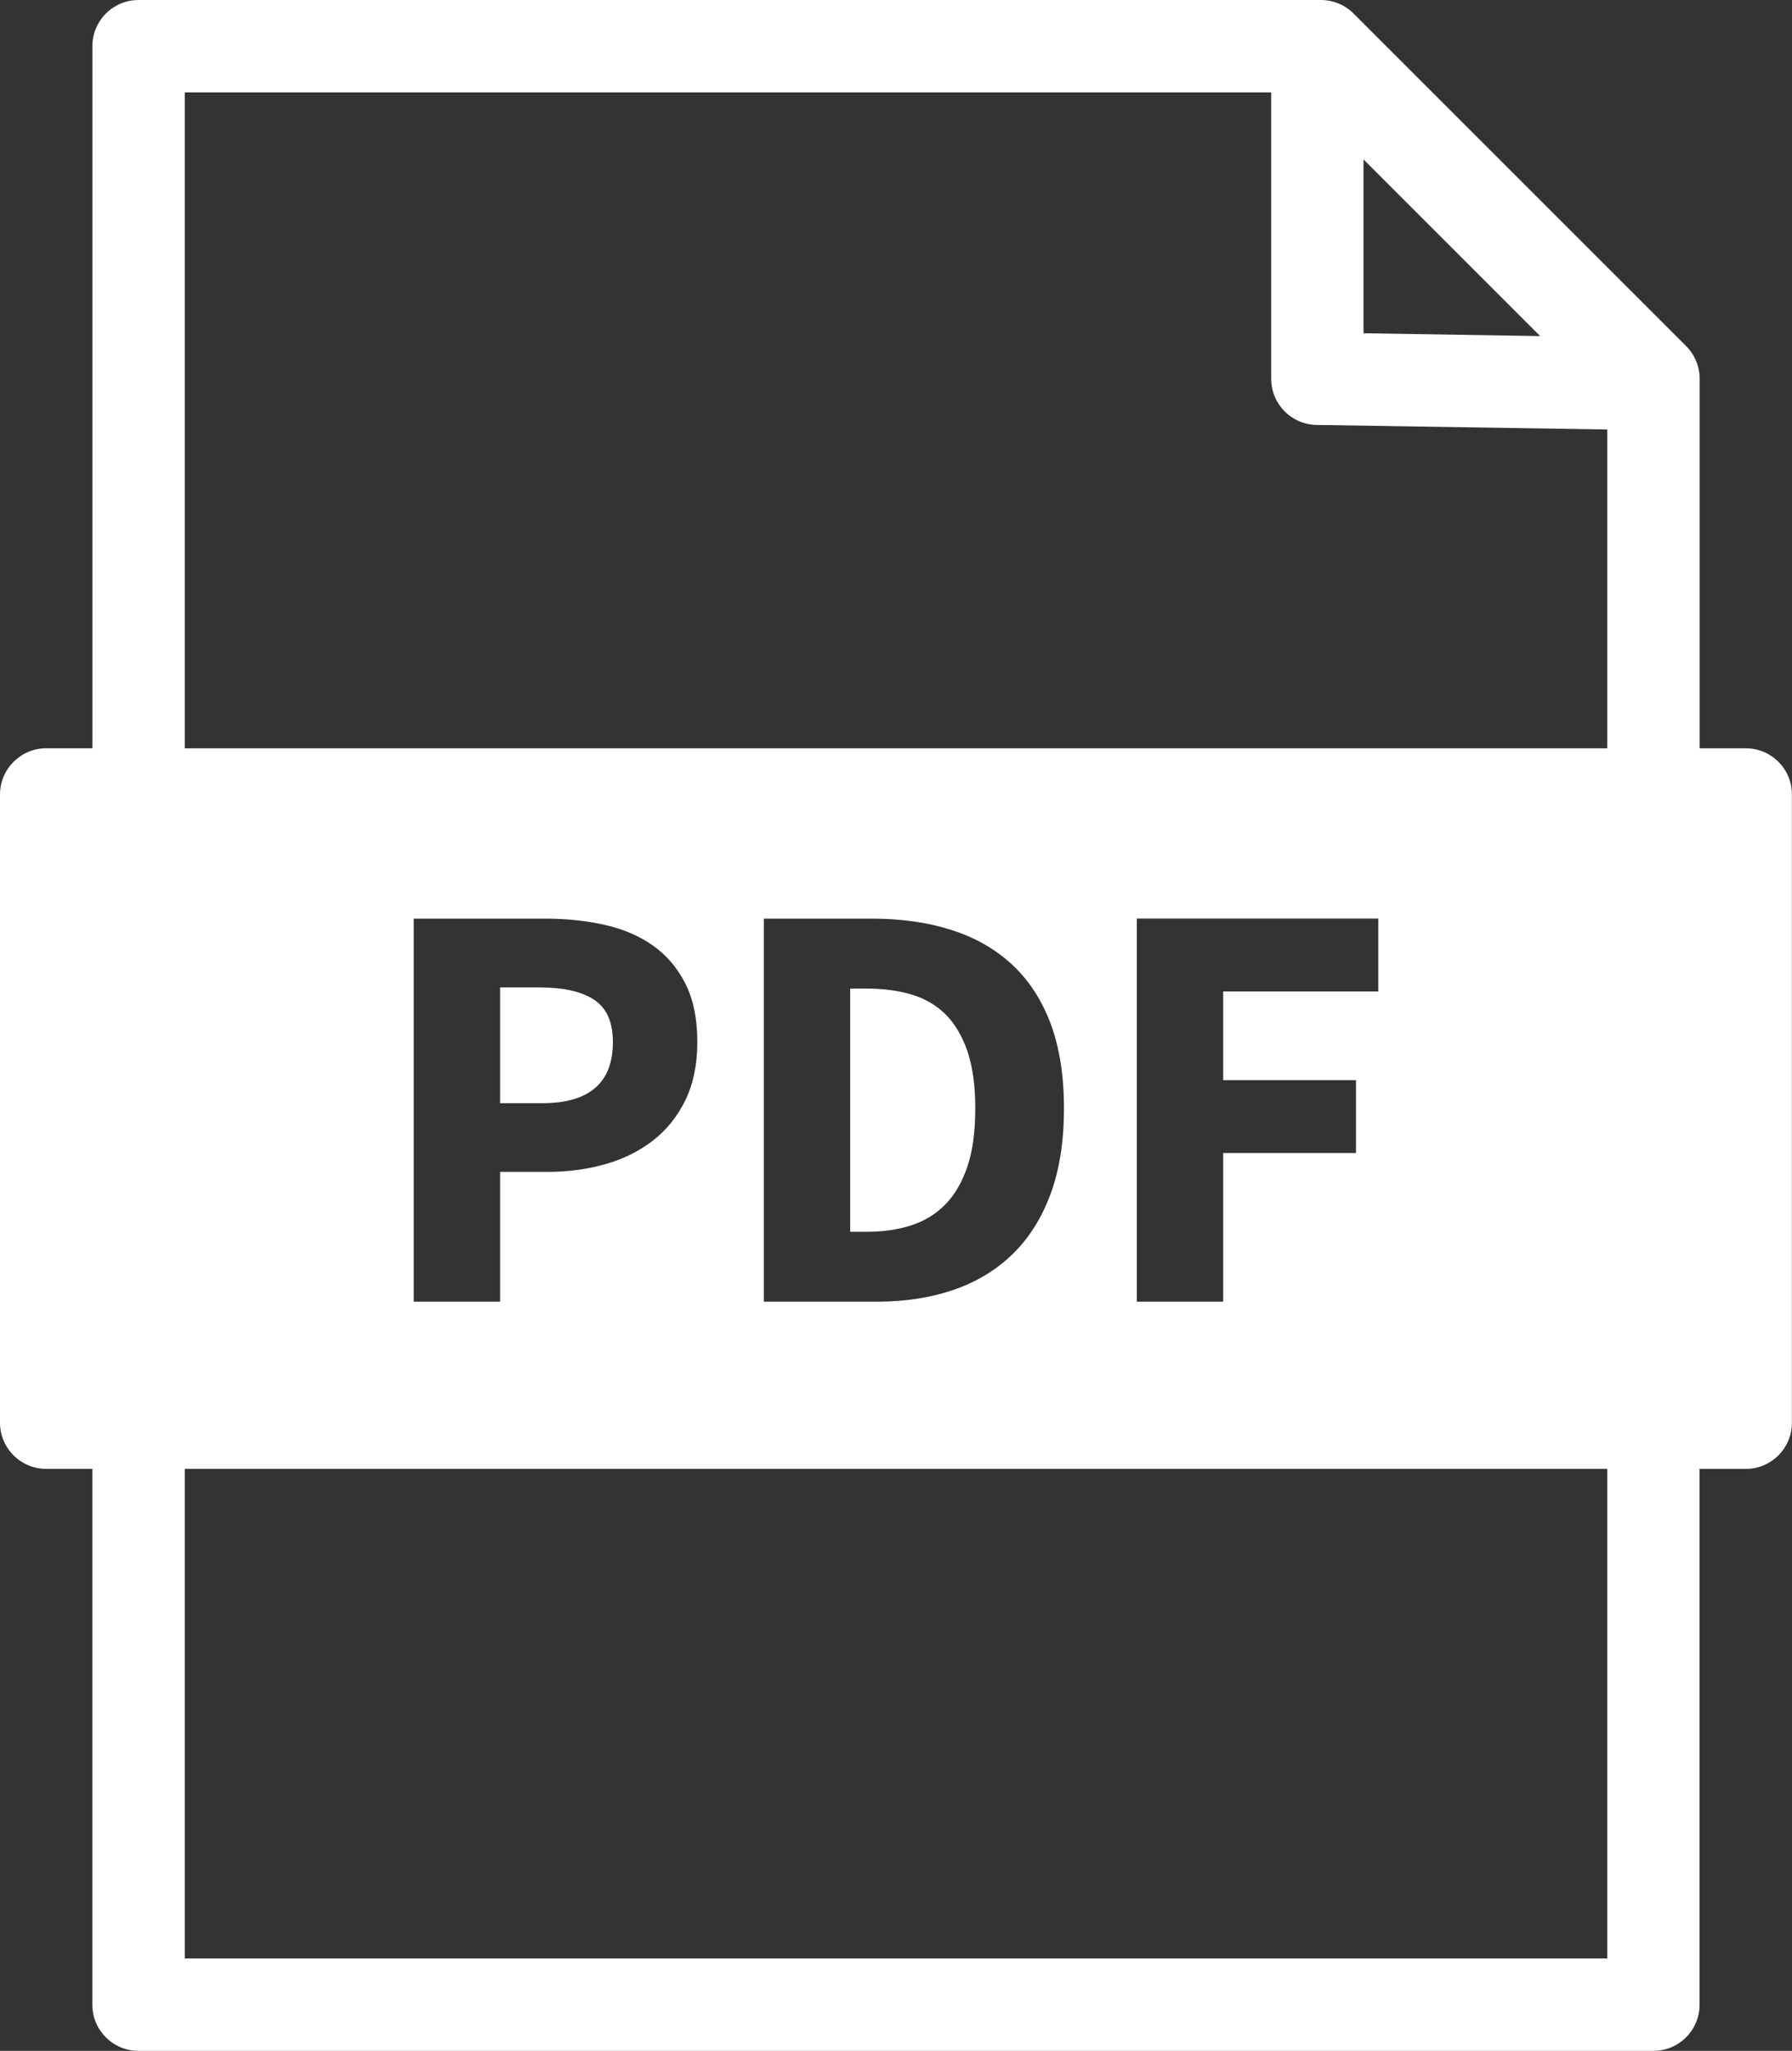 <?xml version="1.0" encoding="utf-8"?>
<!-- Generator: Adobe Illustrator 16.0.0, SVG Export Plug-In . SVG Version: 6.00 Build 0)  -->
<!DOCTYPE svg PUBLIC "-//W3C//DTD SVG 1.1//EN" "http://www.w3.org/Graphics/SVG/1.1/DTD/svg11.dtd">
<svg version="1.1" id="Layer_1" xmlns:x="http://ns.adobe.com/Extensibility/1.0/" xmlns:i="http://ns.adobe.com/AdobeIllustrator/10.0/" xmlns:graph="http://ns.adobe.com/Graphs/1.0/"
	 xmlns="http://www.w3.org/2000/svg" xmlns:xlink="http://www.w3.org/1999/xlink" x="0px" y="0px" width="34.955px" height="40px"
	 viewBox="0 0 34.955 40" enable-background="new 0 0 34.955 40" xml:space="preserve">
<rect x="0" y="0" width="34.955" height="40" fill="#333333" stroke="none"/>
<path fill="#FFFFFF" d="M34.054,14.595h-0.9V7.388c0-0.239-0.095-0.469-0.264-0.638l-6.486-6.485C26.234,0.095,26.005,0,25.766,0
	H2.703C2.206,0,1.802,0.403,1.802,0.9v13.694h-0.9C0.404,14.595,0,14.998,0,15.496v12.252c0,0.498,0.404,0.901,0.901,0.901h0.9V39.1
	c0,0.497,0.404,0.9,0.901,0.9h29.55c0.497,0,0.9-0.403,0.9-0.9v-10.45h0.9c0.498,0,0.901-0.403,0.901-0.901V15.496
	C34.955,14.998,34.552,14.595,34.054,14.595 M26.597,3.11l3.445,3.445l-3.445-0.055V3.11z M31.352,38.198H3.604v-9.549h27.748
	V38.198z M8.07,25.389v-7.472h2.566c0.412,0,0.798,0.04,1.157,0.121c0.359,0.08,0.672,0.213,0.939,0.401
	c0.268,0.187,0.479,0.435,0.637,0.745c0.156,0.309,0.233,0.688,0.233,1.14c0,0.435-0.077,0.813-0.233,1.134
	c-0.157,0.321-0.369,0.584-0.637,0.791c-0.268,0.206-0.576,0.359-0.929,0.458c-0.351,0.1-0.725,0.149-1.123,0.149H9.755v2.532H8.07z
	 M14.899,25.389v-7.472h2.107c0.574,0,1.089,0.073,1.547,0.219c0.459,0.145,0.853,0.368,1.181,0.67s0.58,0.686,0.757,1.151
	c0.175,0.466,0.263,1.021,0.263,1.661c0,0.643-0.088,1.2-0.263,1.674c-0.177,0.474-0.424,0.864-0.745,1.174
	s-0.705,0.541-1.152,0.693c-0.447,0.153-0.944,0.229-1.495,0.229H14.899z M26.45,21.068v1.421h-2.59v2.899h-1.685v-7.472h4.71v1.421
	H23.86v1.73H26.45z M31.352,14.595H3.604V1.802h21.192v5.586c0,0.491,0.394,0.893,0.887,0.9l5.669,0.089V14.595z"/>
<path fill="#FFFFFF" d="M11.955,20.324c0-0.39-0.123-0.665-0.367-0.825c-0.244-0.161-0.597-0.24-1.055-0.24H9.755v2.257h0.825
	C11.496,21.516,11.955,21.118,11.955,20.324"/>
<path fill="#FFFFFF" d="M19.024,21.618c0-0.442-0.052-0.814-0.154-1.117c-0.104-0.301-0.247-0.541-0.431-0.722
	c-0.184-0.179-0.404-0.307-0.664-0.383c-0.26-0.077-0.55-0.115-0.871-0.115h-0.32v4.744h0.32c0.321,0,0.611-0.042,0.871-0.126
	s0.48-0.22,0.664-0.407c0.184-0.187,0.327-0.434,0.431-0.739C18.973,22.447,19.024,22.069,19.024,21.618"/>
</svg>
